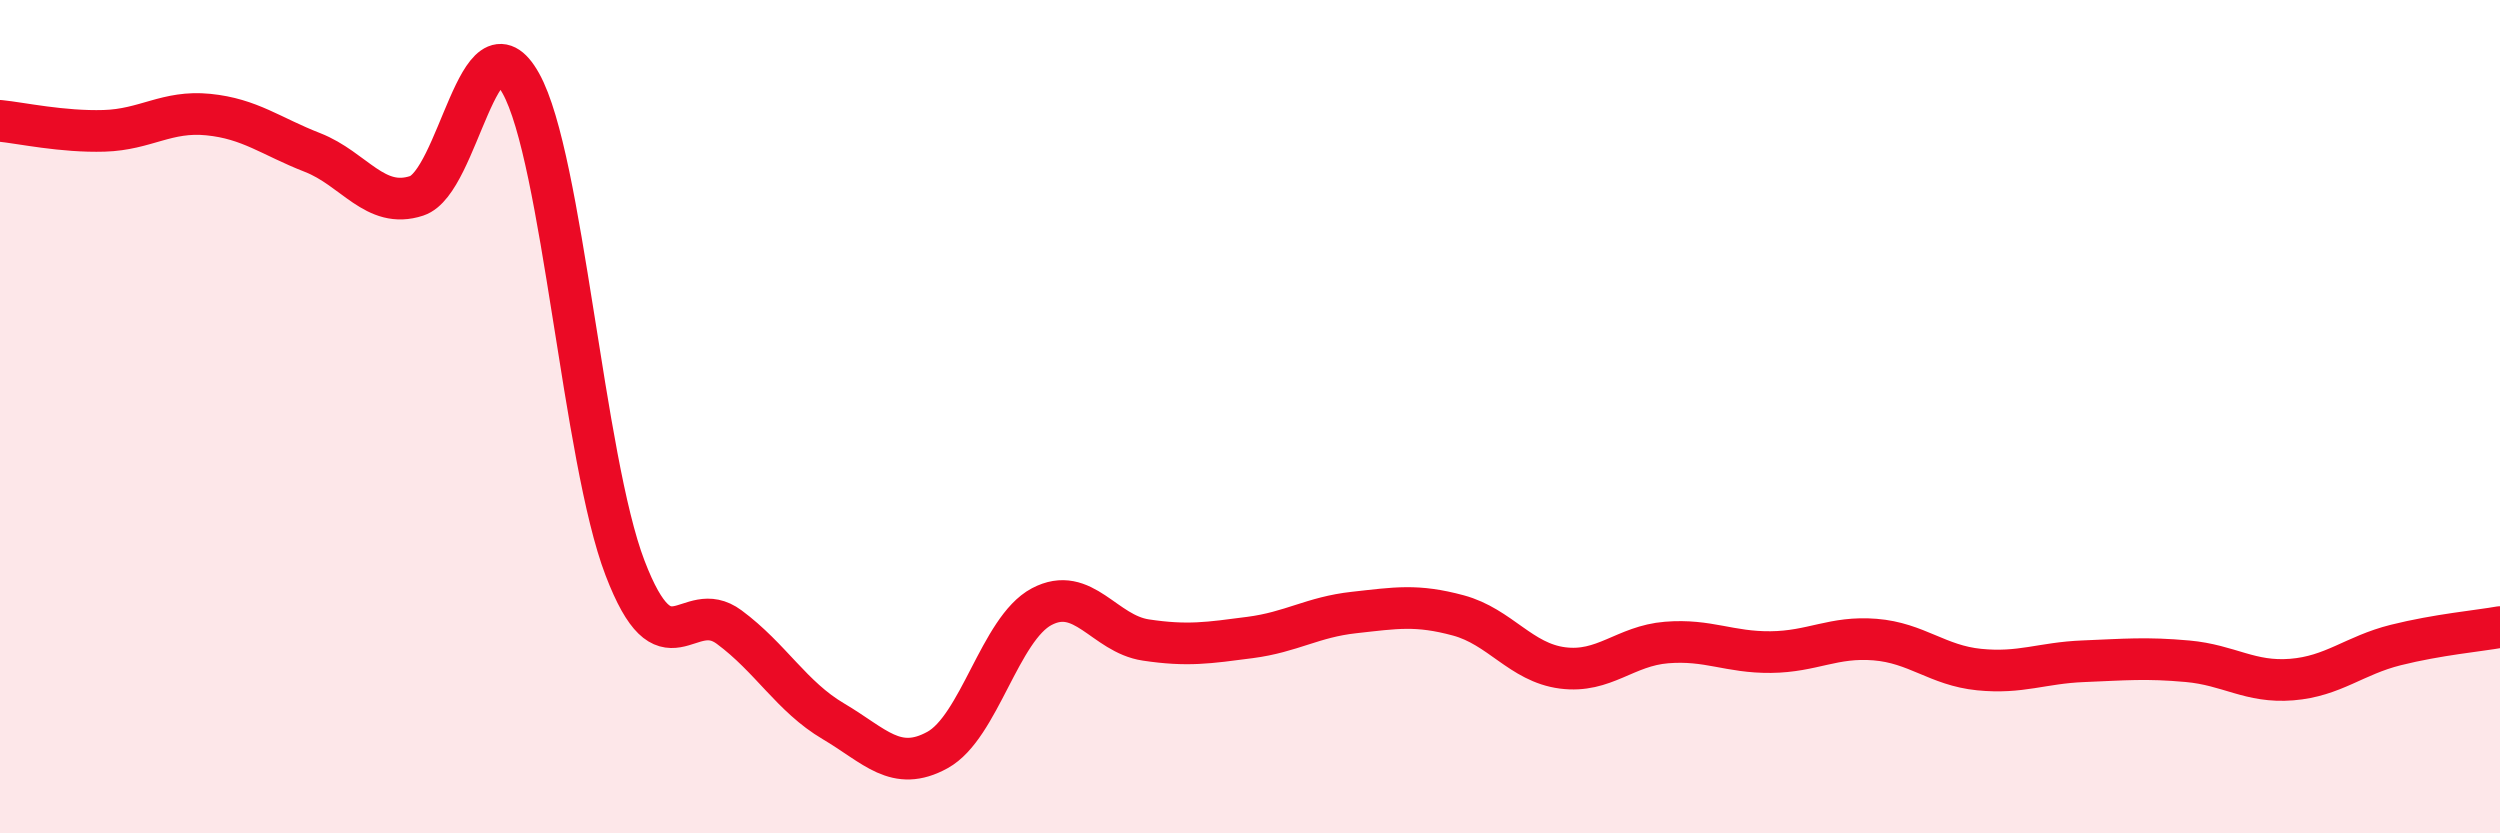 
    <svg width="60" height="20" viewBox="0 0 60 20" xmlns="http://www.w3.org/2000/svg">
      <path
        d="M 0,2.9 C 0.5,2.95 1.5,3.17 2.5,3.14 C 3.5,3.11 4,2.65 5,2.75 C 6,2.85 6.5,3.27 7.5,3.66 C 8.5,4.05 9,5.03 10,4.7 C 11,4.37 11.5,0.21 12.5,2 C 13.5,3.79 14,11.02 15,13.63 C 16,16.24 16.5,14.31 17.5,15.05 C 18.5,15.79 19,16.72 20,17.31 C 21,17.9 21.5,18.55 22.5,18 C 23.5,17.45 24,15.09 25,14.56 C 26,14.03 26.5,15.21 27.5,15.36 C 28.5,15.51 29,15.43 30,15.3 C 31,15.17 31.5,14.81 32.5,14.7 C 33.5,14.59 34,14.5 35,14.77 C 36,15.04 36.5,15.9 37.5,16.03 C 38.5,16.16 39,15.5 40,15.42 C 41,15.34 41.5,15.66 42.5,15.65 C 43.5,15.64 44,15.27 45,15.35 C 46,15.43 46.5,15.97 47.5,16.07 C 48.5,16.17 49,15.91 50,15.87 C 51,15.83 51.5,15.78 52.5,15.87 C 53.5,15.96 54,16.39 55,16.31 C 56,16.23 56.5,15.73 57.5,15.48 C 58.5,15.23 59.5,15.14 60,15.05L60 20L0 20Z"
        fill="#EB0A25"
        opacity="0.1"
        stroke-linecap="round"
        stroke-linejoin="round"
      />
      <path
        d="M 0,2.9 C 0.5,2.95 1.5,3.17 2.5,3.14 C 3.5,3.11 4,2.65 5,2.75 C 6,2.85 6.5,3.27 7.5,3.66 C 8.5,4.05 9,5.03 10,4.7 C 11,4.37 11.5,0.21 12.5,2 C 13.5,3.79 14,11.02 15,13.63 C 16,16.24 16.5,14.31 17.5,15.05 C 18.5,15.79 19,16.72 20,17.31 C 21,17.9 21.5,18.55 22.5,18 C 23.5,17.45 24,15.09 25,14.56 C 26,14.03 26.5,15.21 27.5,15.36 C 28.5,15.51 29,15.43 30,15.3 C 31,15.17 31.5,14.81 32.5,14.7 C 33.5,14.59 34,14.5 35,14.77 C 36,15.04 36.5,15.9 37.5,16.03 C 38.5,16.16 39,15.5 40,15.42 C 41,15.34 41.5,15.66 42.5,15.65 C 43.5,15.64 44,15.27 45,15.35 C 46,15.43 46.5,15.97 47.5,16.07 C 48.5,16.17 49,15.91 50,15.87 C 51,15.83 51.5,15.78 52.5,15.87 C 53.5,15.96 54,16.39 55,16.31 C 56,16.23 56.5,15.73 57.5,15.48 C 58.5,15.23 59.5,15.14 60,15.05"
        stroke="#EB0A25"
        stroke-width="1"
        fill="none"
        stroke-linecap="round"
        stroke-linejoin="round"
      />
    </svg>
  
